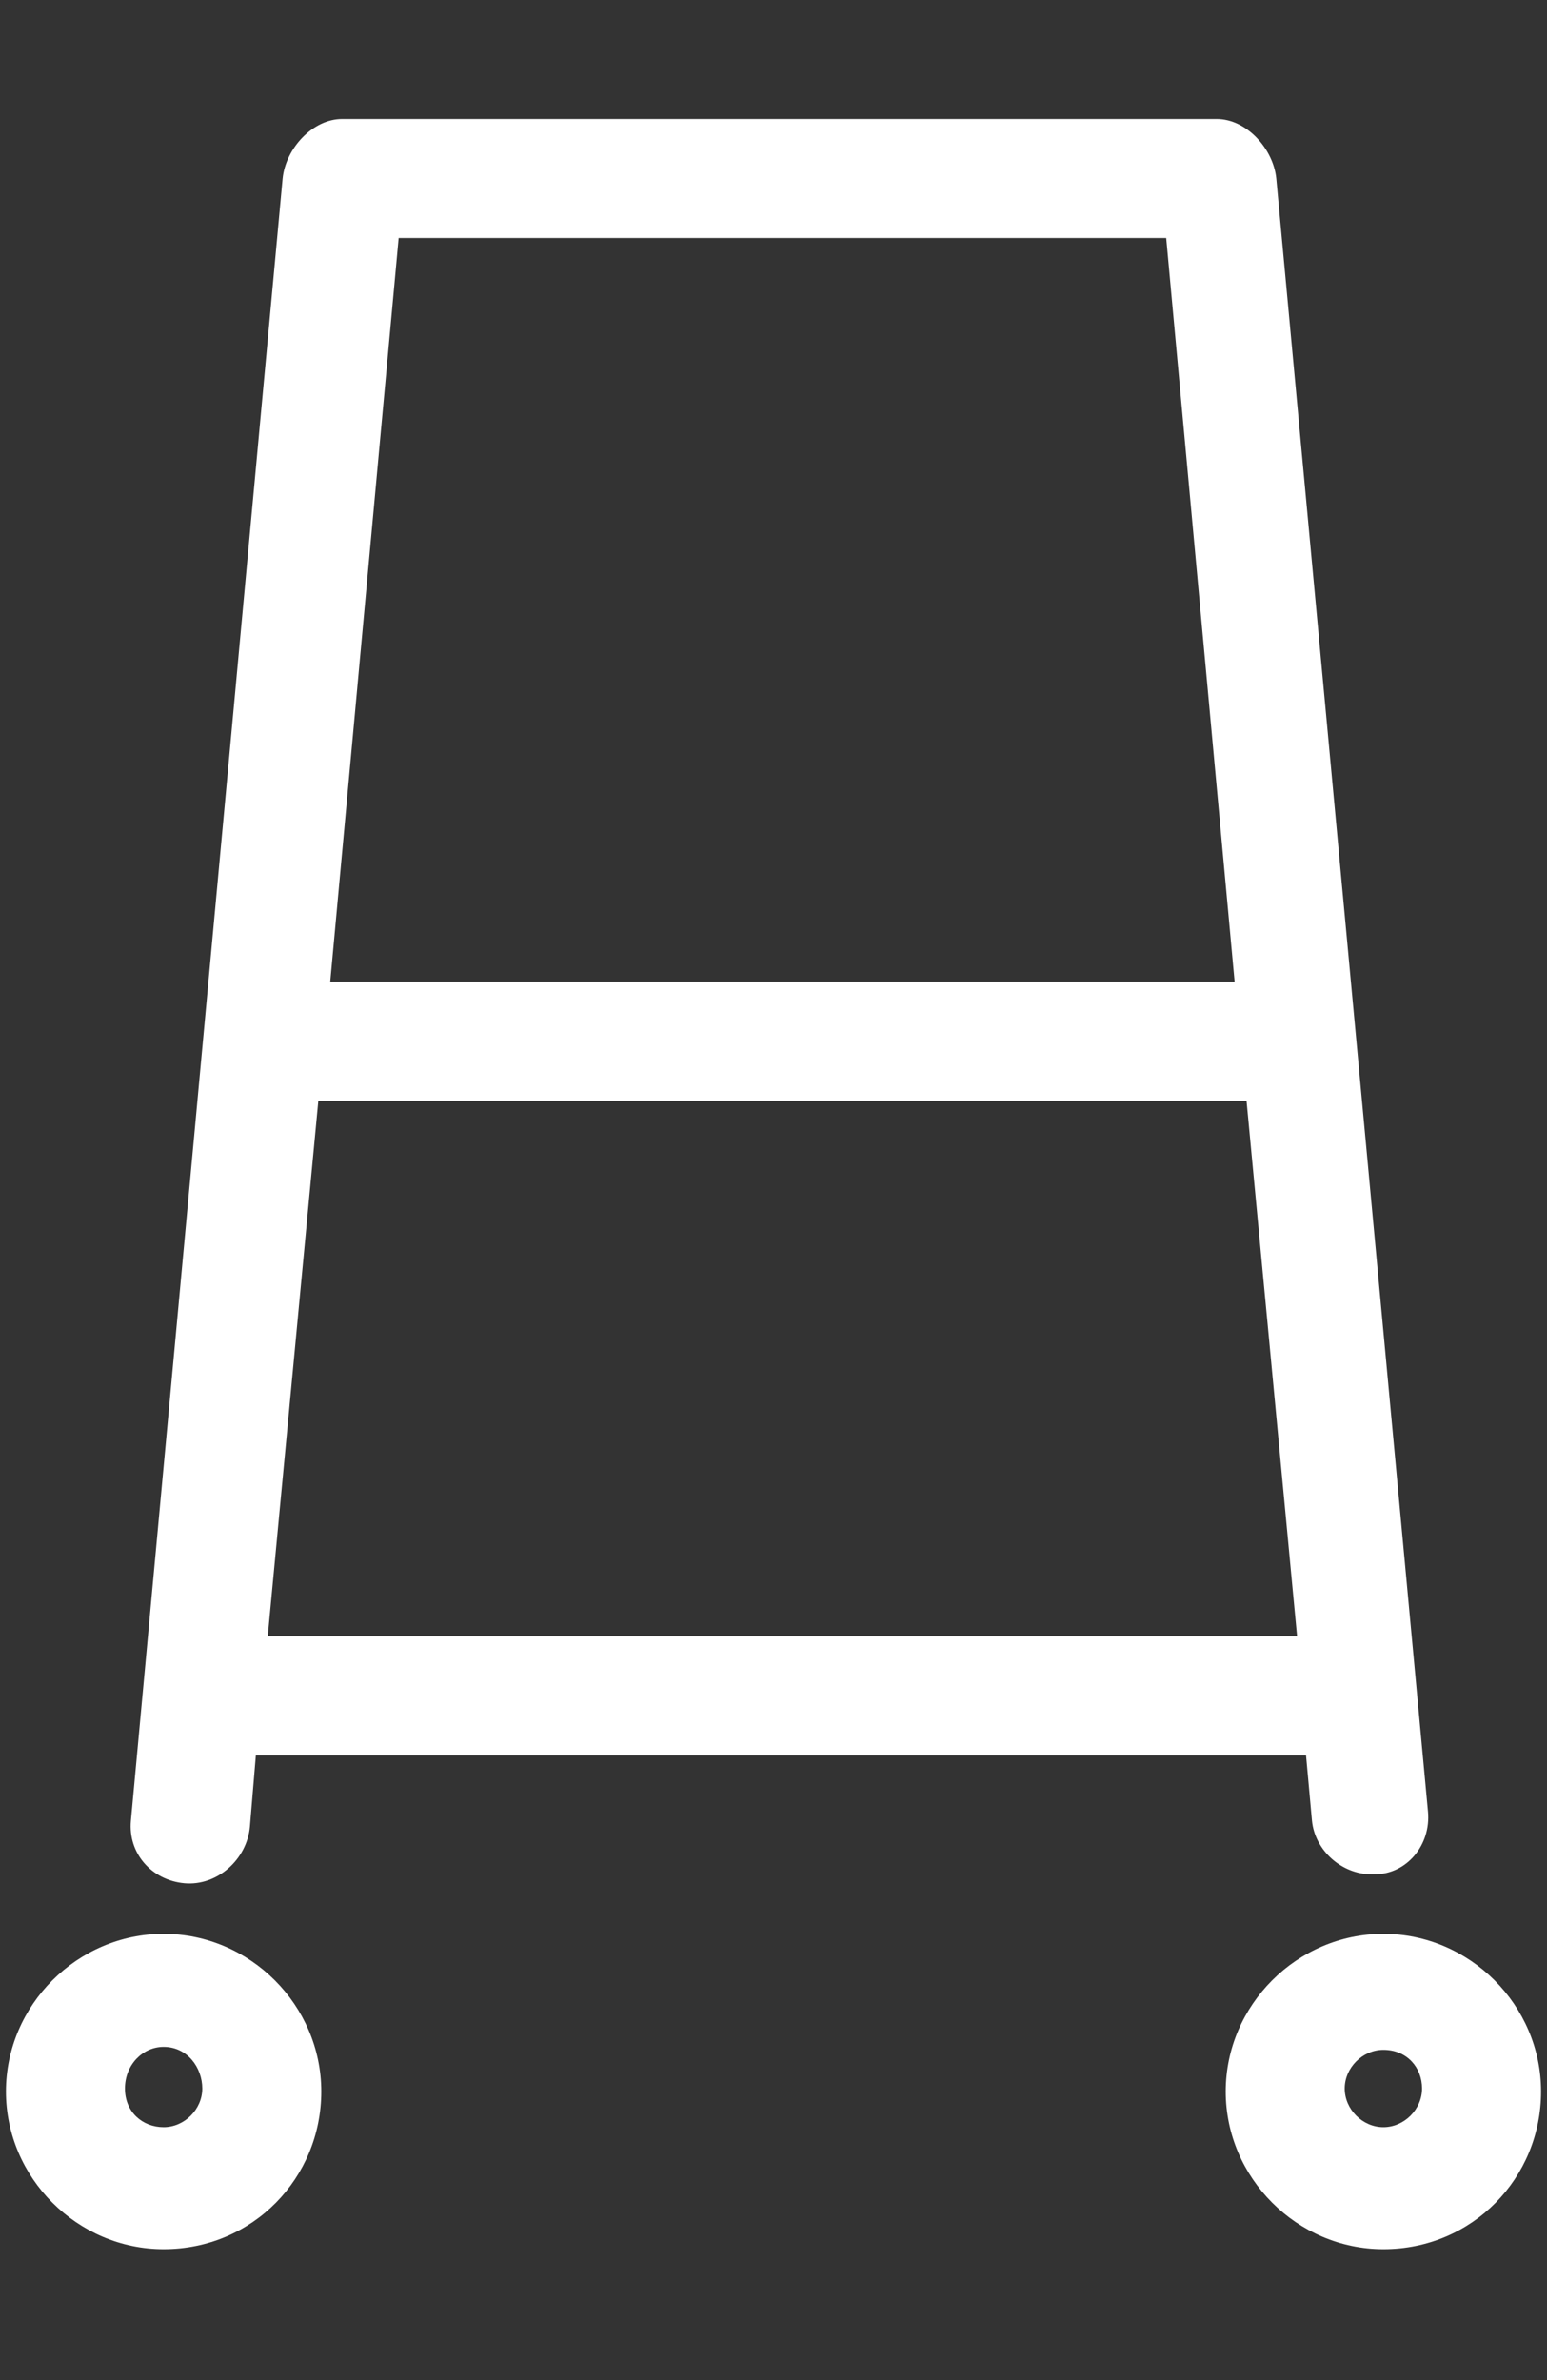 <svg enable-background="new 0 0 52 80" height="80" viewBox="0 0 52 80" width="52" xmlns="http://www.w3.org/2000/svg"><rect x="0" y="0" width="52" height="80" fill="#333333" stroke="none"/><g fill="#fff"><path d="m5.5 65c-2.9 0-5.3 2.4-5.3 5.3s2.4 5.3 5.3 5.3c3 0 5.3-2.4 5.3-5.3s-2.4-5.3-5.3-5.3zm0 6.5c-.7 0-1.3-.5-1.3-1.3s.6-1.4 1.3-1.4c.8 0 1.3.7 1.3 1.4s-.6 1.3-1.3 1.3z"/><path d="m46.5 65c-2.9 0-5.3 2.4-5.3 5.3s2.4 5.3 5.3 5.3c3 0 5.3-2.4 5.3-5.3s-2.4-5.3-5.3-5.3zm0 6.5c-.7 0-1.3-.6-1.3-1.3s.6-1.3 1.3-1.3c.8 0 1.3.6 1.3 1.3s-.6 1.3-1.3 1.3z"/><path d="m6.2 63.3c1.1.1 2.1-.8 2.2-1.9l.2-2.4h35.3l.2 2.2c.1 1 1 1.8 2 1.8h.1c1.1 0 1.9-1 1.8-2.1l-5.1-54.9c-.1-1-1-2-2-2h-29.4c-1 0-1.9 1-2 2l-5.1 55.2c-.1 1.1.7 2 1.8 2.1zm7.2-55.3h25.8l2.3 25h-30.4zm-2.7 29h31.2l1.7 18h-34.6z"/></g></svg>